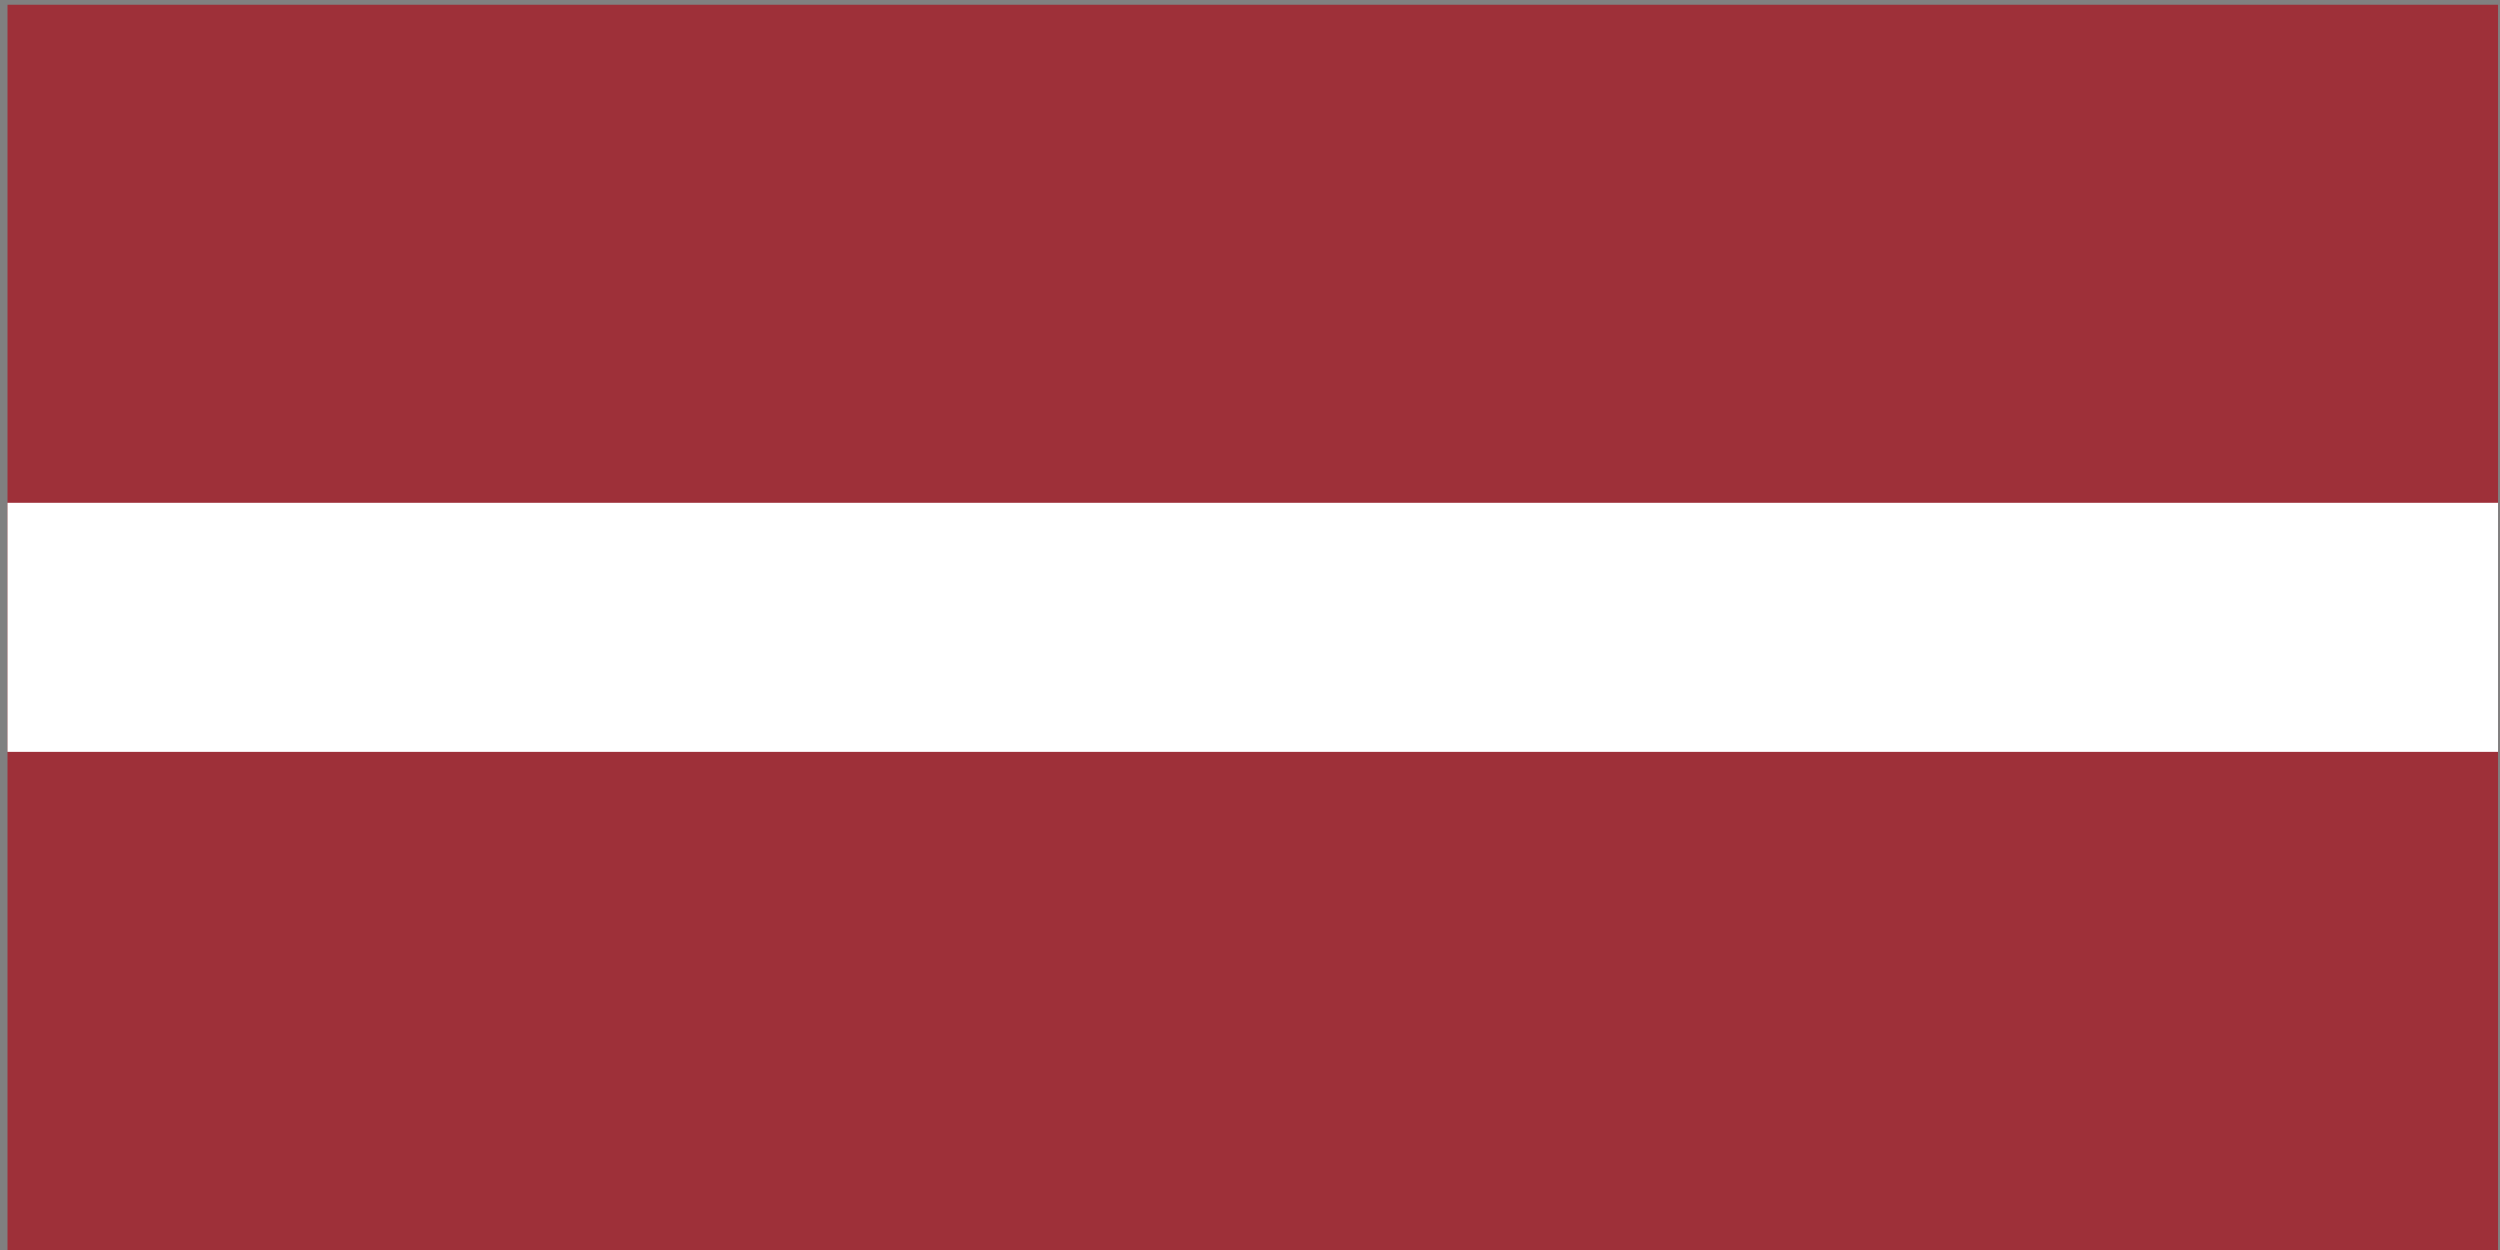 <svg width="250" height="125" viewBox="0 0 250 125" fill="none" xmlns="http://www.w3.org/2000/svg">
<rect x="0" y="0" width="250" height="125" fill="#808080" stroke="none"/>
<g clip-path="url(#clip0_5299_5589)">
<path d="M0.75 0.473H249.803V125H0.75" fill="#9E3039"/>
<path d="M0.75 50.283H249.803V75.189H0.75" fill="white"/>
</g>
<defs>
<clipPath id="clip0_5299_5589">
<rect width="249.054" height="124.527" fill="white" transform="translate(0.749 0.473)"/>
</clipPath>
</defs>
</svg>
